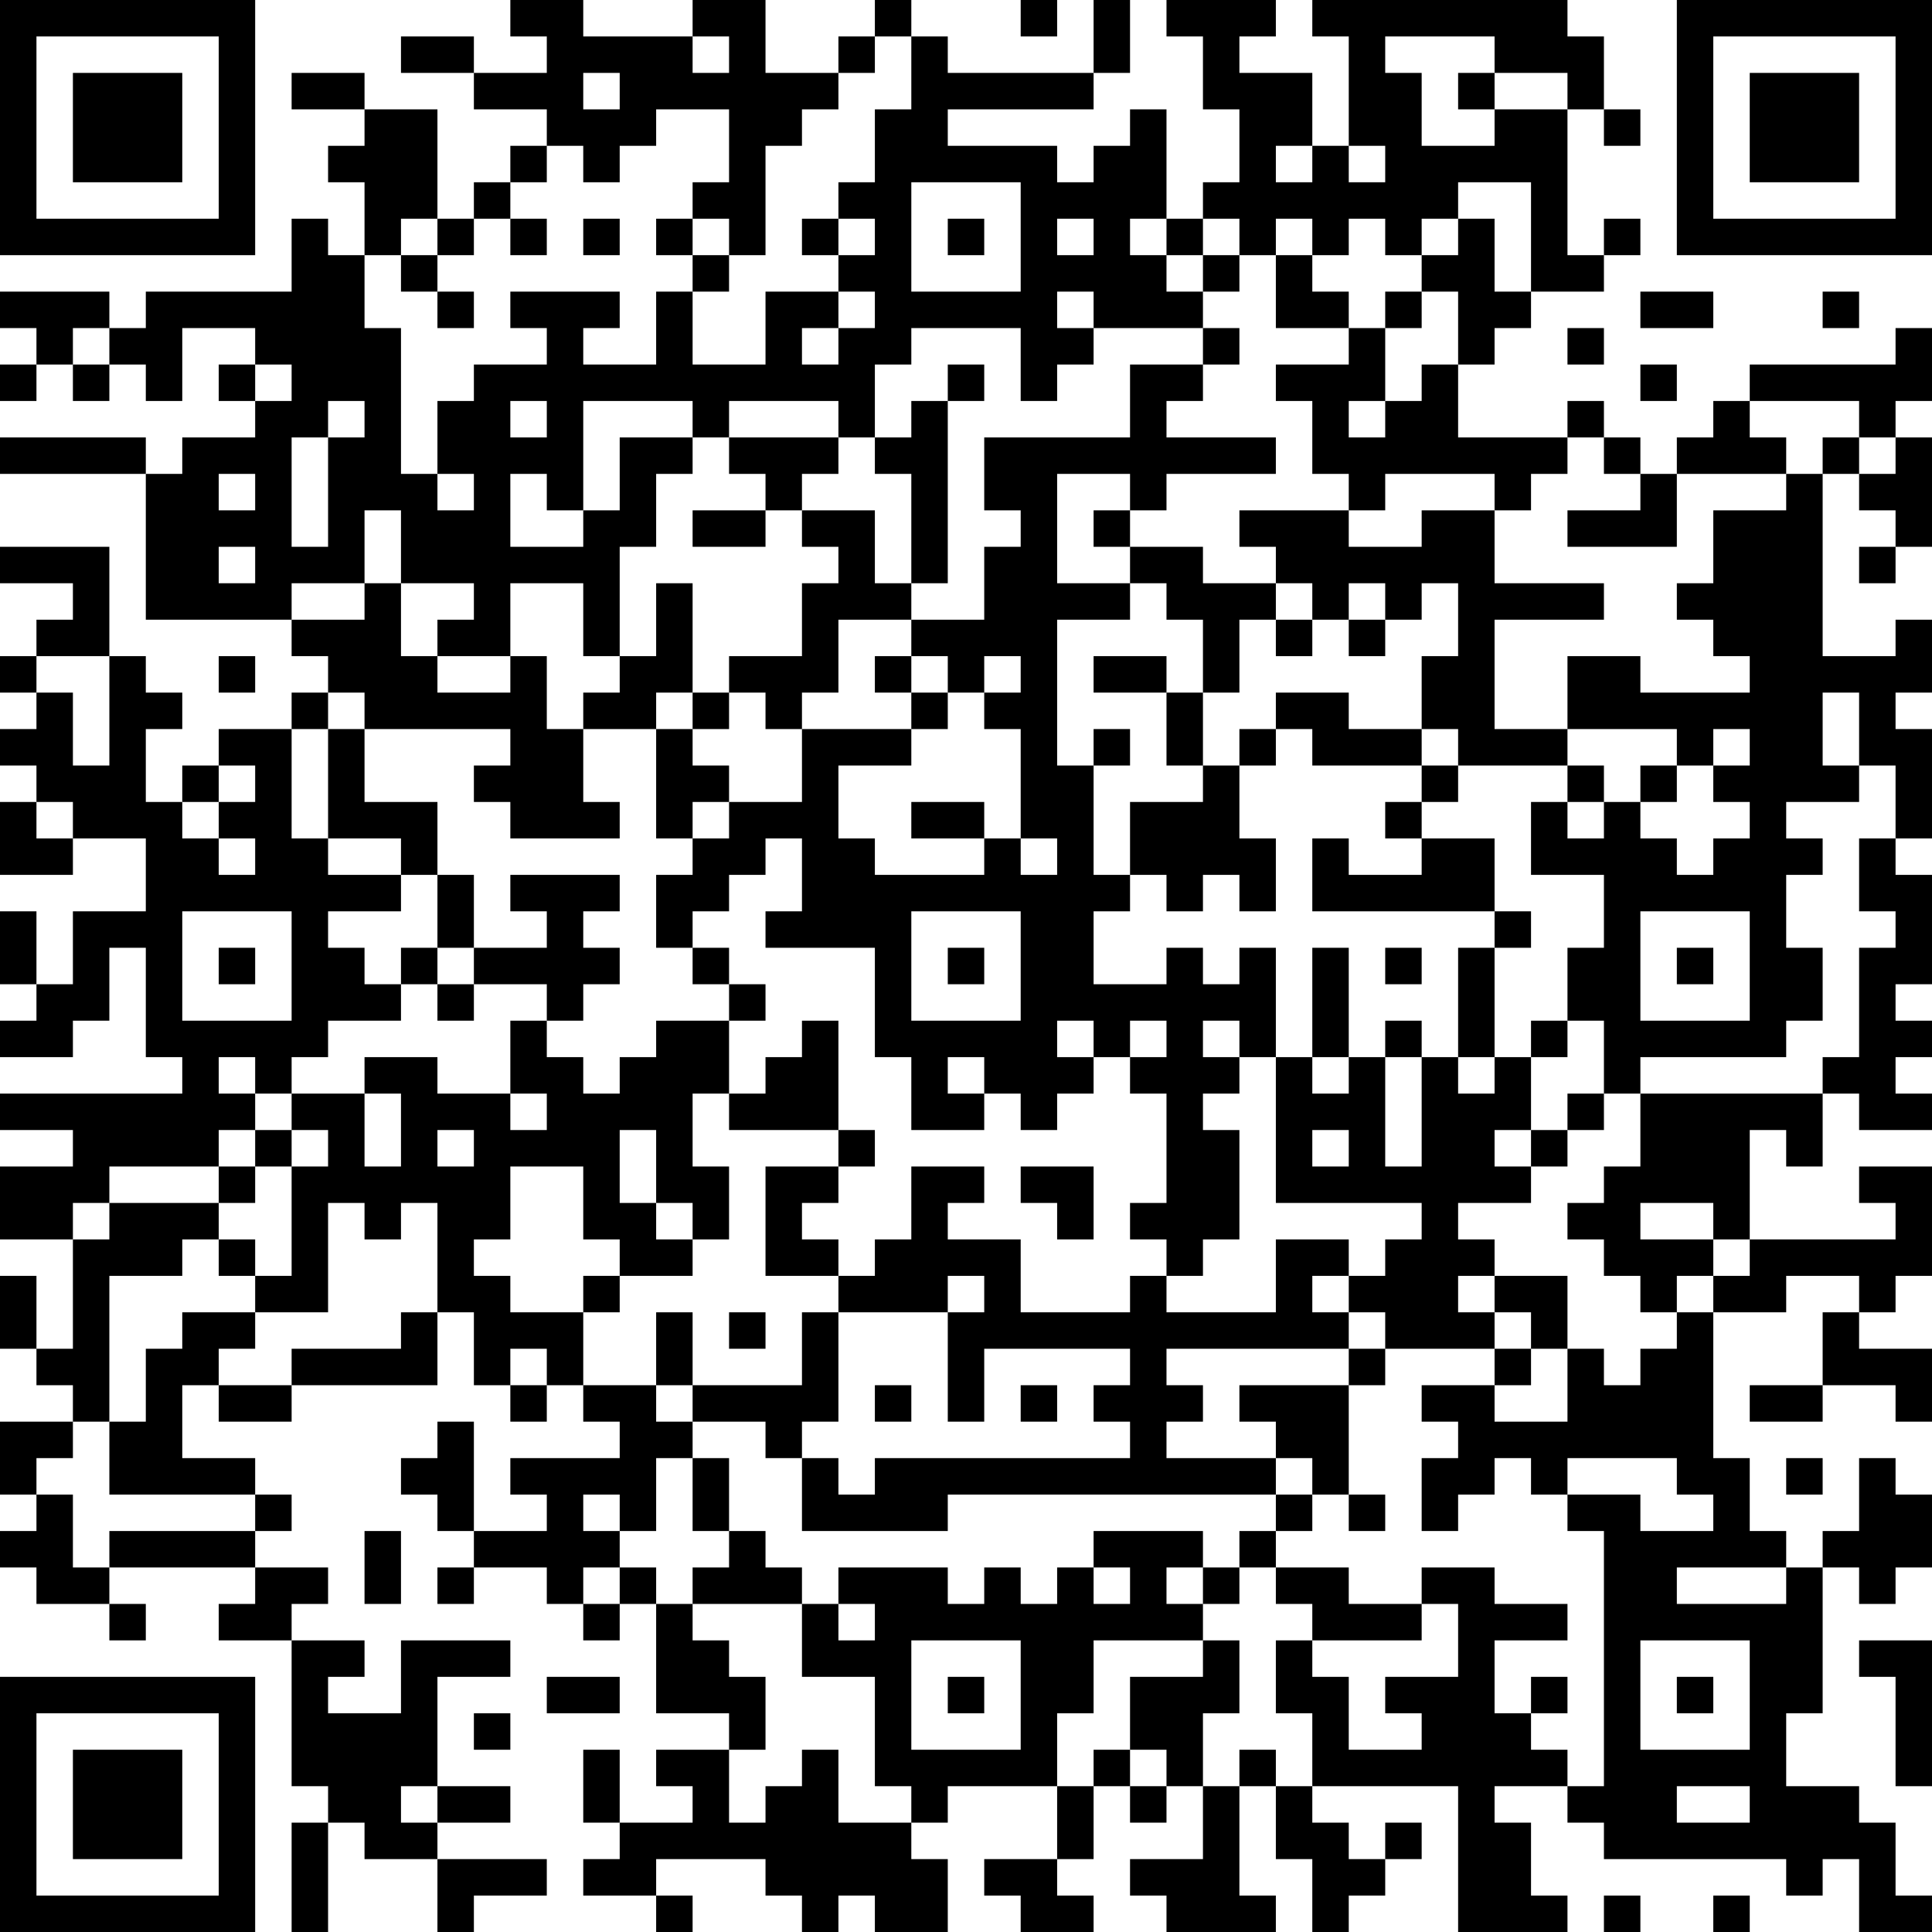 <?xml version="1.0" encoding="UTF-8"?>
<svg xmlns="http://www.w3.org/2000/svg" version="1.1" width="250" height="250" viewBox="0 0 250 250"><rect x="0" y="0" width="250" height="250" fill="#ffffff"/><g transform="scale(4.717)"><g transform="translate(0,0)"><path fill-rule="evenodd" d="M14 0L14 1L15 1L15 2L13 2L13 1L11 1L11 2L13 2L13 3L15 3L15 4L14 4L14 5L13 5L13 6L12 6L12 3L10 3L10 2L8 2L8 3L10 3L10 4L9 4L9 5L10 5L10 7L9 7L9 6L8 6L8 8L4 8L4 9L3 9L3 8L0 8L0 9L1 9L1 10L0 10L0 11L1 11L1 10L2 10L2 11L3 11L3 10L4 10L4 11L5 11L5 9L7 9L7 10L6 10L6 11L7 11L7 12L5 12L5 13L4 13L4 12L0 12L0 13L4 13L4 17L8 17L8 18L9 18L9 19L8 19L8 20L6 20L6 21L5 21L5 22L4 22L4 20L5 20L5 19L4 19L4 18L3 18L3 15L0 15L0 16L2 16L2 17L1 17L1 18L0 18L0 19L1 19L1 20L0 20L0 21L1 21L1 22L0 22L0 24L2 24L2 23L4 23L4 25L2 25L2 27L1 27L1 25L0 25L0 27L1 27L1 28L0 28L0 29L2 29L2 28L3 28L3 26L4 26L4 29L5 29L5 30L0 30L0 31L2 31L2 32L0 32L0 34L2 34L2 37L1 37L1 35L0 35L0 37L1 37L1 38L2 38L2 39L0 39L0 41L1 41L1 42L0 42L0 43L1 43L1 44L3 44L3 45L4 45L4 44L3 44L3 43L7 43L7 44L6 44L6 45L8 45L8 49L9 49L9 50L8 50L8 53L9 53L9 50L10 50L10 51L12 51L12 53L13 53L13 52L15 52L15 51L12 51L12 50L14 50L14 49L12 49L12 46L14 46L14 45L11 45L11 47L9 47L9 46L10 46L10 45L8 45L8 44L9 44L9 43L7 43L7 42L8 42L8 41L7 41L7 40L5 40L5 38L6 38L6 39L8 39L8 38L12 38L12 36L13 36L13 38L14 38L14 39L15 39L15 38L16 38L16 39L17 39L17 40L14 40L14 41L15 41L15 42L13 42L13 39L12 39L12 40L11 40L11 41L12 41L12 42L13 42L13 43L12 43L12 44L13 44L13 43L15 43L15 44L16 44L16 45L17 45L17 44L18 44L18 47L20 47L20 48L18 48L18 49L19 49L19 50L17 50L17 48L16 48L16 50L17 50L17 51L16 51L16 52L18 52L18 53L19 53L19 52L18 52L18 51L21 51L21 52L22 52L22 53L23 53L23 52L24 52L24 53L26 53L26 51L25 51L25 50L26 50L26 49L29 49L29 51L27 51L27 52L28 52L28 53L30 53L30 52L29 52L29 51L30 51L30 49L31 49L31 50L32 50L32 49L33 49L33 51L31 51L31 52L32 52L32 53L35 53L35 52L34 52L34 49L35 49L35 51L36 51L36 53L37 53L37 52L38 52L38 51L39 51L39 50L38 50L38 51L37 51L37 50L36 50L36 49L40 49L40 53L43 53L43 52L42 52L42 50L41 50L41 49L43 49L43 50L44 50L44 51L49 51L49 52L50 52L50 51L51 51L51 53L53 53L53 52L52 52L52 50L51 50L51 49L49 49L49 47L50 47L50 43L51 43L51 44L52 44L52 43L53 43L53 41L52 41L52 40L51 40L51 42L50 42L50 43L49 43L49 42L48 42L48 40L47 40L47 36L49 36L49 35L51 35L51 36L50 36L50 38L48 38L48 39L50 39L50 38L52 38L52 39L53 39L53 37L51 37L51 36L52 36L52 35L53 35L53 32L51 32L51 33L52 33L52 34L48 34L48 31L49 31L49 32L50 32L50 30L51 30L51 31L53 31L53 30L52 30L52 29L53 29L53 28L52 28L52 27L53 27L53 24L52 24L52 23L53 23L53 20L52 20L52 19L53 19L53 17L52 17L52 18L50 18L50 13L51 13L51 14L52 14L52 15L51 15L51 16L52 16L52 15L53 15L53 12L52 12L52 11L53 11L53 9L52 9L52 10L48 10L48 11L47 11L47 12L46 12L46 13L45 13L45 12L44 12L44 11L43 11L43 12L40 12L40 10L41 10L41 9L42 9L42 8L44 8L44 7L45 7L45 6L44 6L44 7L43 7L43 3L44 3L44 4L45 4L45 3L44 3L44 1L43 1L43 0L36 0L36 1L37 1L37 4L36 4L36 2L34 2L34 1L35 1L35 0L32 0L32 1L33 1L33 3L34 3L34 5L33 5L33 6L32 6L32 3L31 3L31 4L30 4L30 5L29 5L29 4L26 4L26 3L30 3L30 2L31 2L31 0L30 0L30 2L26 2L26 1L25 1L25 0L24 0L24 1L23 1L23 2L21 2L21 0L19 0L19 1L16 1L16 0ZM28 0L28 1L29 1L29 0ZM19 1L19 2L20 2L20 1ZM24 1L24 2L23 2L23 3L22 3L22 4L21 4L21 7L20 7L20 6L19 6L19 5L20 5L20 3L18 3L18 4L17 4L17 5L16 5L16 4L15 4L15 5L14 5L14 6L13 6L13 7L12 7L12 6L11 6L11 7L10 7L10 9L11 9L11 13L12 13L12 14L13 14L13 13L12 13L12 11L13 11L13 10L15 10L15 9L14 9L14 8L17 8L17 9L16 9L16 10L18 10L18 8L19 8L19 10L21 10L21 8L23 8L23 9L22 9L22 10L23 10L23 9L24 9L24 8L23 8L23 7L24 7L24 6L23 6L23 5L24 5L24 3L25 3L25 1ZM38 1L38 2L39 2L39 4L41 4L41 3L43 3L43 2L41 2L41 1ZM16 2L16 3L17 3L17 2ZM40 2L40 3L41 3L41 2ZM35 4L35 5L36 5L36 4ZM37 4L37 5L38 5L38 4ZM25 5L25 8L28 8L28 5ZM40 5L40 6L39 6L39 7L38 7L38 6L37 6L37 7L36 7L36 6L35 6L35 7L34 7L34 6L33 6L33 7L32 7L32 6L31 6L31 7L32 7L32 8L33 8L33 9L30 9L30 8L29 8L29 9L30 9L30 10L29 10L29 11L28 11L28 9L25 9L25 10L24 10L24 12L23 12L23 11L20 11L20 12L19 12L19 11L16 11L16 14L15 14L15 13L14 13L14 15L16 15L16 14L17 14L17 12L19 12L19 13L18 13L18 15L17 15L17 18L16 18L16 16L14 16L14 18L12 18L12 17L13 17L13 16L11 16L11 14L10 14L10 16L8 16L8 17L10 17L10 16L11 16L11 18L12 18L12 19L14 19L14 18L15 18L15 20L16 20L16 22L17 22L17 23L14 23L14 22L13 22L13 21L14 21L14 20L10 20L10 19L9 19L9 20L8 20L8 23L9 23L9 24L11 24L11 25L9 25L9 26L10 26L10 27L11 27L11 28L9 28L9 29L8 29L8 30L7 30L7 29L6 29L6 30L7 30L7 31L6 31L6 32L3 32L3 33L2 33L2 34L3 34L3 33L6 33L6 34L5 34L5 35L3 35L3 39L2 39L2 40L1 40L1 41L2 41L2 43L3 43L3 42L7 42L7 41L3 41L3 39L4 39L4 37L5 37L5 36L7 36L7 37L6 37L6 38L8 38L8 37L11 37L11 36L12 36L12 33L11 33L11 34L10 34L10 33L9 33L9 36L7 36L7 35L8 35L8 32L9 32L9 31L8 31L8 30L10 30L10 32L11 32L11 30L10 30L10 29L12 29L12 30L14 30L14 31L15 31L15 30L14 30L14 28L15 28L15 29L16 29L16 30L17 30L17 29L18 29L18 28L20 28L20 30L19 30L19 32L20 32L20 34L19 34L19 33L18 33L18 31L17 31L17 33L18 33L18 34L19 34L19 35L17 35L17 34L16 34L16 32L14 32L14 34L13 34L13 35L14 35L14 36L16 36L16 38L18 38L18 39L19 39L19 40L18 40L18 42L17 42L17 41L16 41L16 42L17 42L17 43L16 43L16 44L17 44L17 43L18 43L18 44L19 44L19 45L20 45L20 46L21 46L21 48L20 48L20 50L21 50L21 49L22 49L22 48L23 48L23 50L25 50L25 49L24 49L24 46L22 46L22 44L23 44L23 45L24 45L24 44L23 44L23 43L26 43L26 44L27 44L27 43L28 43L28 44L29 44L29 43L30 43L30 44L31 44L31 43L30 43L30 42L33 42L33 43L32 43L32 44L33 44L33 45L30 45L30 47L29 47L29 49L30 49L30 48L31 48L31 49L32 49L32 48L31 48L31 46L33 46L33 45L34 45L34 47L33 47L33 49L34 49L34 48L35 48L35 49L36 49L36 47L35 47L35 45L36 45L36 46L37 46L37 48L39 48L39 47L38 47L38 46L40 46L40 44L39 44L39 43L41 43L41 44L43 44L43 45L41 45L41 47L42 47L42 48L43 48L43 49L44 49L44 42L43 42L43 41L45 41L45 42L47 42L47 41L46 41L46 40L43 40L43 41L42 41L42 40L41 40L41 41L40 41L40 42L39 42L39 40L40 40L40 39L39 39L39 38L41 38L41 39L43 39L43 37L44 37L44 38L45 38L45 37L46 37L46 36L47 36L47 35L48 35L48 34L47 34L47 33L45 33L45 34L47 34L47 35L46 35L46 36L45 36L45 35L44 35L44 34L43 34L43 33L44 33L44 32L45 32L45 30L50 30L50 29L51 29L51 26L52 26L52 25L51 25L51 23L52 23L52 21L51 21L51 19L50 19L50 21L51 21L51 22L49 22L49 23L50 23L50 24L49 24L49 26L50 26L50 28L49 28L49 29L45 29L45 30L44 30L44 28L43 28L43 26L44 26L44 24L42 24L42 22L43 22L43 23L44 23L44 22L45 22L45 23L46 23L46 24L47 24L47 23L48 23L48 22L47 22L47 21L48 21L48 20L47 20L47 21L46 21L46 20L43 20L43 18L45 18L45 19L48 19L48 18L47 18L47 17L46 17L46 16L47 16L47 14L49 14L49 13L50 13L50 12L51 12L51 13L52 13L52 12L51 12L51 11L48 11L48 12L49 12L49 13L46 13L46 15L43 15L43 14L45 14L45 13L44 13L44 12L43 12L43 13L42 13L42 14L41 14L41 13L38 13L38 14L37 14L37 13L36 13L36 11L35 11L35 10L37 10L37 9L38 9L38 11L37 11L37 12L38 12L38 11L39 11L39 10L40 10L40 8L39 8L39 7L40 7L40 6L41 6L41 8L42 8L42 5ZM14 6L14 7L15 7L15 6ZM16 6L16 7L17 7L17 6ZM18 6L18 7L19 7L19 8L20 8L20 7L19 7L19 6ZM22 6L22 7L23 7L23 6ZM26 6L26 7L27 7L27 6ZM29 6L29 7L30 7L30 6ZM11 7L11 8L12 8L12 9L13 9L13 8L12 8L12 7ZM33 7L33 8L34 8L34 7ZM35 7L35 9L37 9L37 8L36 8L36 7ZM38 8L38 9L39 9L39 8ZM45 8L45 9L47 9L47 8ZM50 8L50 9L51 9L51 8ZM2 9L2 10L3 10L3 9ZM33 9L33 10L31 10L31 12L27 12L27 14L28 14L28 15L27 15L27 17L25 17L25 16L26 16L26 11L27 11L27 10L26 10L26 11L25 11L25 12L24 12L24 13L25 13L25 16L24 16L24 14L22 14L22 13L23 13L23 12L20 12L20 13L21 13L21 14L19 14L19 15L21 15L21 14L22 14L22 15L23 15L23 16L22 16L22 18L20 18L20 19L19 19L19 16L18 16L18 18L17 18L17 19L16 19L16 20L18 20L18 23L19 23L19 24L18 24L18 26L19 26L19 27L20 27L20 28L21 28L21 27L20 27L20 26L19 26L19 25L20 25L20 24L21 24L21 23L22 23L22 25L21 25L21 26L24 26L24 29L25 29L25 31L27 31L27 30L28 30L28 31L29 31L29 30L30 30L30 29L31 29L31 30L32 30L32 33L31 33L31 34L32 34L32 35L31 35L31 36L28 36L28 34L26 34L26 33L27 33L27 32L25 32L25 34L24 34L24 35L23 35L23 34L22 34L22 33L23 33L23 32L24 32L24 31L23 31L23 28L22 28L22 29L21 29L21 30L20 30L20 31L23 31L23 32L21 32L21 35L23 35L23 36L22 36L22 38L19 38L19 36L18 36L18 38L19 38L19 39L21 39L21 40L22 40L22 42L26 42L26 41L35 41L35 42L34 42L34 43L33 43L33 44L34 44L34 43L35 43L35 44L36 44L36 45L39 45L39 44L37 44L37 43L35 43L35 42L36 42L36 41L37 41L37 42L38 42L38 41L37 41L37 38L38 38L38 37L41 37L41 38L42 38L42 37L43 37L43 35L41 35L41 34L40 34L40 33L42 33L42 32L43 32L43 31L44 31L44 30L43 30L43 31L42 31L42 29L43 29L43 28L42 28L42 29L41 29L41 26L42 26L42 25L41 25L41 23L39 23L39 22L40 22L40 21L43 21L43 22L44 22L44 21L43 21L43 20L41 20L41 17L44 17L44 16L41 16L41 14L39 14L39 15L37 15L37 14L34 14L34 15L35 15L35 16L33 16L33 15L31 15L31 14L32 14L32 13L35 13L35 12L32 12L32 11L33 11L33 10L34 10L34 9ZM43 9L43 10L44 10L44 9ZM7 10L7 11L8 11L8 10ZM45 10L45 11L46 11L46 10ZM9 11L9 12L8 12L8 15L9 15L9 12L10 12L10 11ZM14 11L14 12L15 12L15 11ZM6 13L6 14L7 14L7 13ZM29 13L29 16L31 16L31 17L29 17L29 21L30 21L30 24L31 24L31 25L30 25L30 27L32 27L32 26L33 26L33 27L34 27L34 26L35 26L35 29L34 29L34 28L33 28L33 29L34 29L34 30L33 30L33 31L34 31L34 34L33 34L33 35L32 35L32 36L35 36L35 34L37 34L37 35L36 35L36 36L37 36L37 37L32 37L32 38L33 38L33 39L32 39L32 40L35 40L35 41L36 41L36 40L35 40L35 39L34 39L34 38L37 38L37 37L38 37L38 36L37 36L37 35L38 35L38 34L39 34L39 33L35 33L35 29L36 29L36 30L37 30L37 29L38 29L38 32L39 32L39 29L40 29L40 30L41 30L41 29L40 29L40 26L41 26L41 25L36 25L36 23L37 23L37 24L39 24L39 23L38 23L38 22L39 22L39 21L40 21L40 20L39 20L39 18L40 18L40 16L39 16L39 17L38 17L38 16L37 16L37 17L36 17L36 16L35 16L35 17L34 17L34 19L33 19L33 17L32 17L32 16L31 16L31 15L30 15L30 14L31 14L31 13ZM6 15L6 16L7 16L7 15ZM23 17L23 19L22 19L22 20L21 20L21 19L20 19L20 20L19 20L19 19L18 19L18 20L19 20L19 21L20 21L20 22L19 22L19 23L20 23L20 22L22 22L22 20L25 20L25 21L23 21L23 23L24 23L24 24L27 24L27 23L28 23L28 24L29 24L29 23L28 23L28 20L27 20L27 19L28 19L28 18L27 18L27 19L26 19L26 18L25 18L25 17ZM35 17L35 18L36 18L36 17ZM37 17L37 18L38 18L38 17ZM1 18L1 19L2 19L2 21L3 21L3 18ZM6 18L6 19L7 19L7 18ZM24 18L24 19L25 19L25 20L26 20L26 19L25 19L25 18ZM30 18L30 19L32 19L32 21L33 21L33 22L31 22L31 24L32 24L32 25L33 25L33 24L34 24L34 25L35 25L35 23L34 23L34 21L35 21L35 20L36 20L36 21L39 21L39 20L37 20L37 19L35 19L35 20L34 20L34 21L33 21L33 19L32 19L32 18ZM9 20L9 23L11 23L11 24L12 24L12 26L11 26L11 27L12 27L12 28L13 28L13 27L15 27L15 28L16 28L16 27L17 27L17 26L16 26L16 25L17 25L17 24L14 24L14 25L15 25L15 26L13 26L13 24L12 24L12 22L10 22L10 20ZM30 20L30 21L31 21L31 20ZM6 21L6 22L5 22L5 23L6 23L6 24L7 24L7 23L6 23L6 22L7 22L7 21ZM45 21L45 22L46 22L46 21ZM1 22L1 23L2 23L2 22ZM25 22L25 23L27 23L27 22ZM5 25L5 28L8 28L8 25ZM25 25L25 28L28 28L28 25ZM45 25L45 28L48 28L48 25ZM6 26L6 27L7 27L7 26ZM12 26L12 27L13 27L13 26ZM26 26L26 27L27 27L27 26ZM36 26L36 29L37 29L37 26ZM38 26L38 27L39 27L39 26ZM46 26L46 27L47 27L47 26ZM29 28L29 29L30 29L30 28ZM31 28L31 29L32 29L32 28ZM38 28L38 29L39 29L39 28ZM26 29L26 30L27 30L27 29ZM7 31L7 32L6 32L6 33L7 33L7 32L8 32L8 31ZM12 31L12 32L13 32L13 31ZM36 31L36 32L37 32L37 31ZM41 31L41 32L42 32L42 31ZM28 32L28 33L29 33L29 34L30 34L30 32ZM6 34L6 35L7 35L7 34ZM16 35L16 36L17 36L17 35ZM26 35L26 36L23 36L23 39L22 39L22 40L23 40L23 41L24 41L24 40L31 40L31 39L30 39L30 38L31 38L31 37L27 37L27 39L26 39L26 36L27 36L27 35ZM40 35L40 36L41 36L41 37L42 37L42 36L41 36L41 35ZM20 36L20 37L21 37L21 36ZM14 37L14 38L15 38L15 37ZM24 38L24 39L25 39L25 38ZM28 38L28 39L29 39L29 38ZM19 40L19 42L20 42L20 43L19 43L19 44L22 44L22 43L21 43L21 42L20 42L20 40ZM49 40L49 41L50 41L50 40ZM10 42L10 44L11 44L11 42ZM46 43L46 44L49 44L49 43ZM25 45L25 48L28 48L28 45ZM45 45L45 48L48 48L48 45ZM51 45L51 46L52 46L52 49L53 49L53 45ZM15 46L15 47L17 47L17 46ZM26 46L26 47L27 47L27 46ZM42 46L42 47L43 47L43 46ZM46 46L46 47L47 47L47 46ZM13 47L13 48L14 48L14 47ZM11 49L11 50L12 50L12 49ZM46 49L46 50L48 50L48 49ZM44 52L44 53L45 53L45 52ZM47 52L47 53L48 53L48 52ZM0 0L0 7L7 7L7 0ZM1 1L1 6L6 6L6 1ZM2 2L2 5L5 5L5 2ZM46 0L46 7L53 7L53 0ZM47 1L47 6L52 6L52 1ZM48 2L48 5L51 5L51 2ZM0 46L0 53L7 53L7 46ZM1 47L1 52L6 52L6 47ZM2 48L2 51L5 51L5 48Z" fill="#000000"/></g></g></svg>
